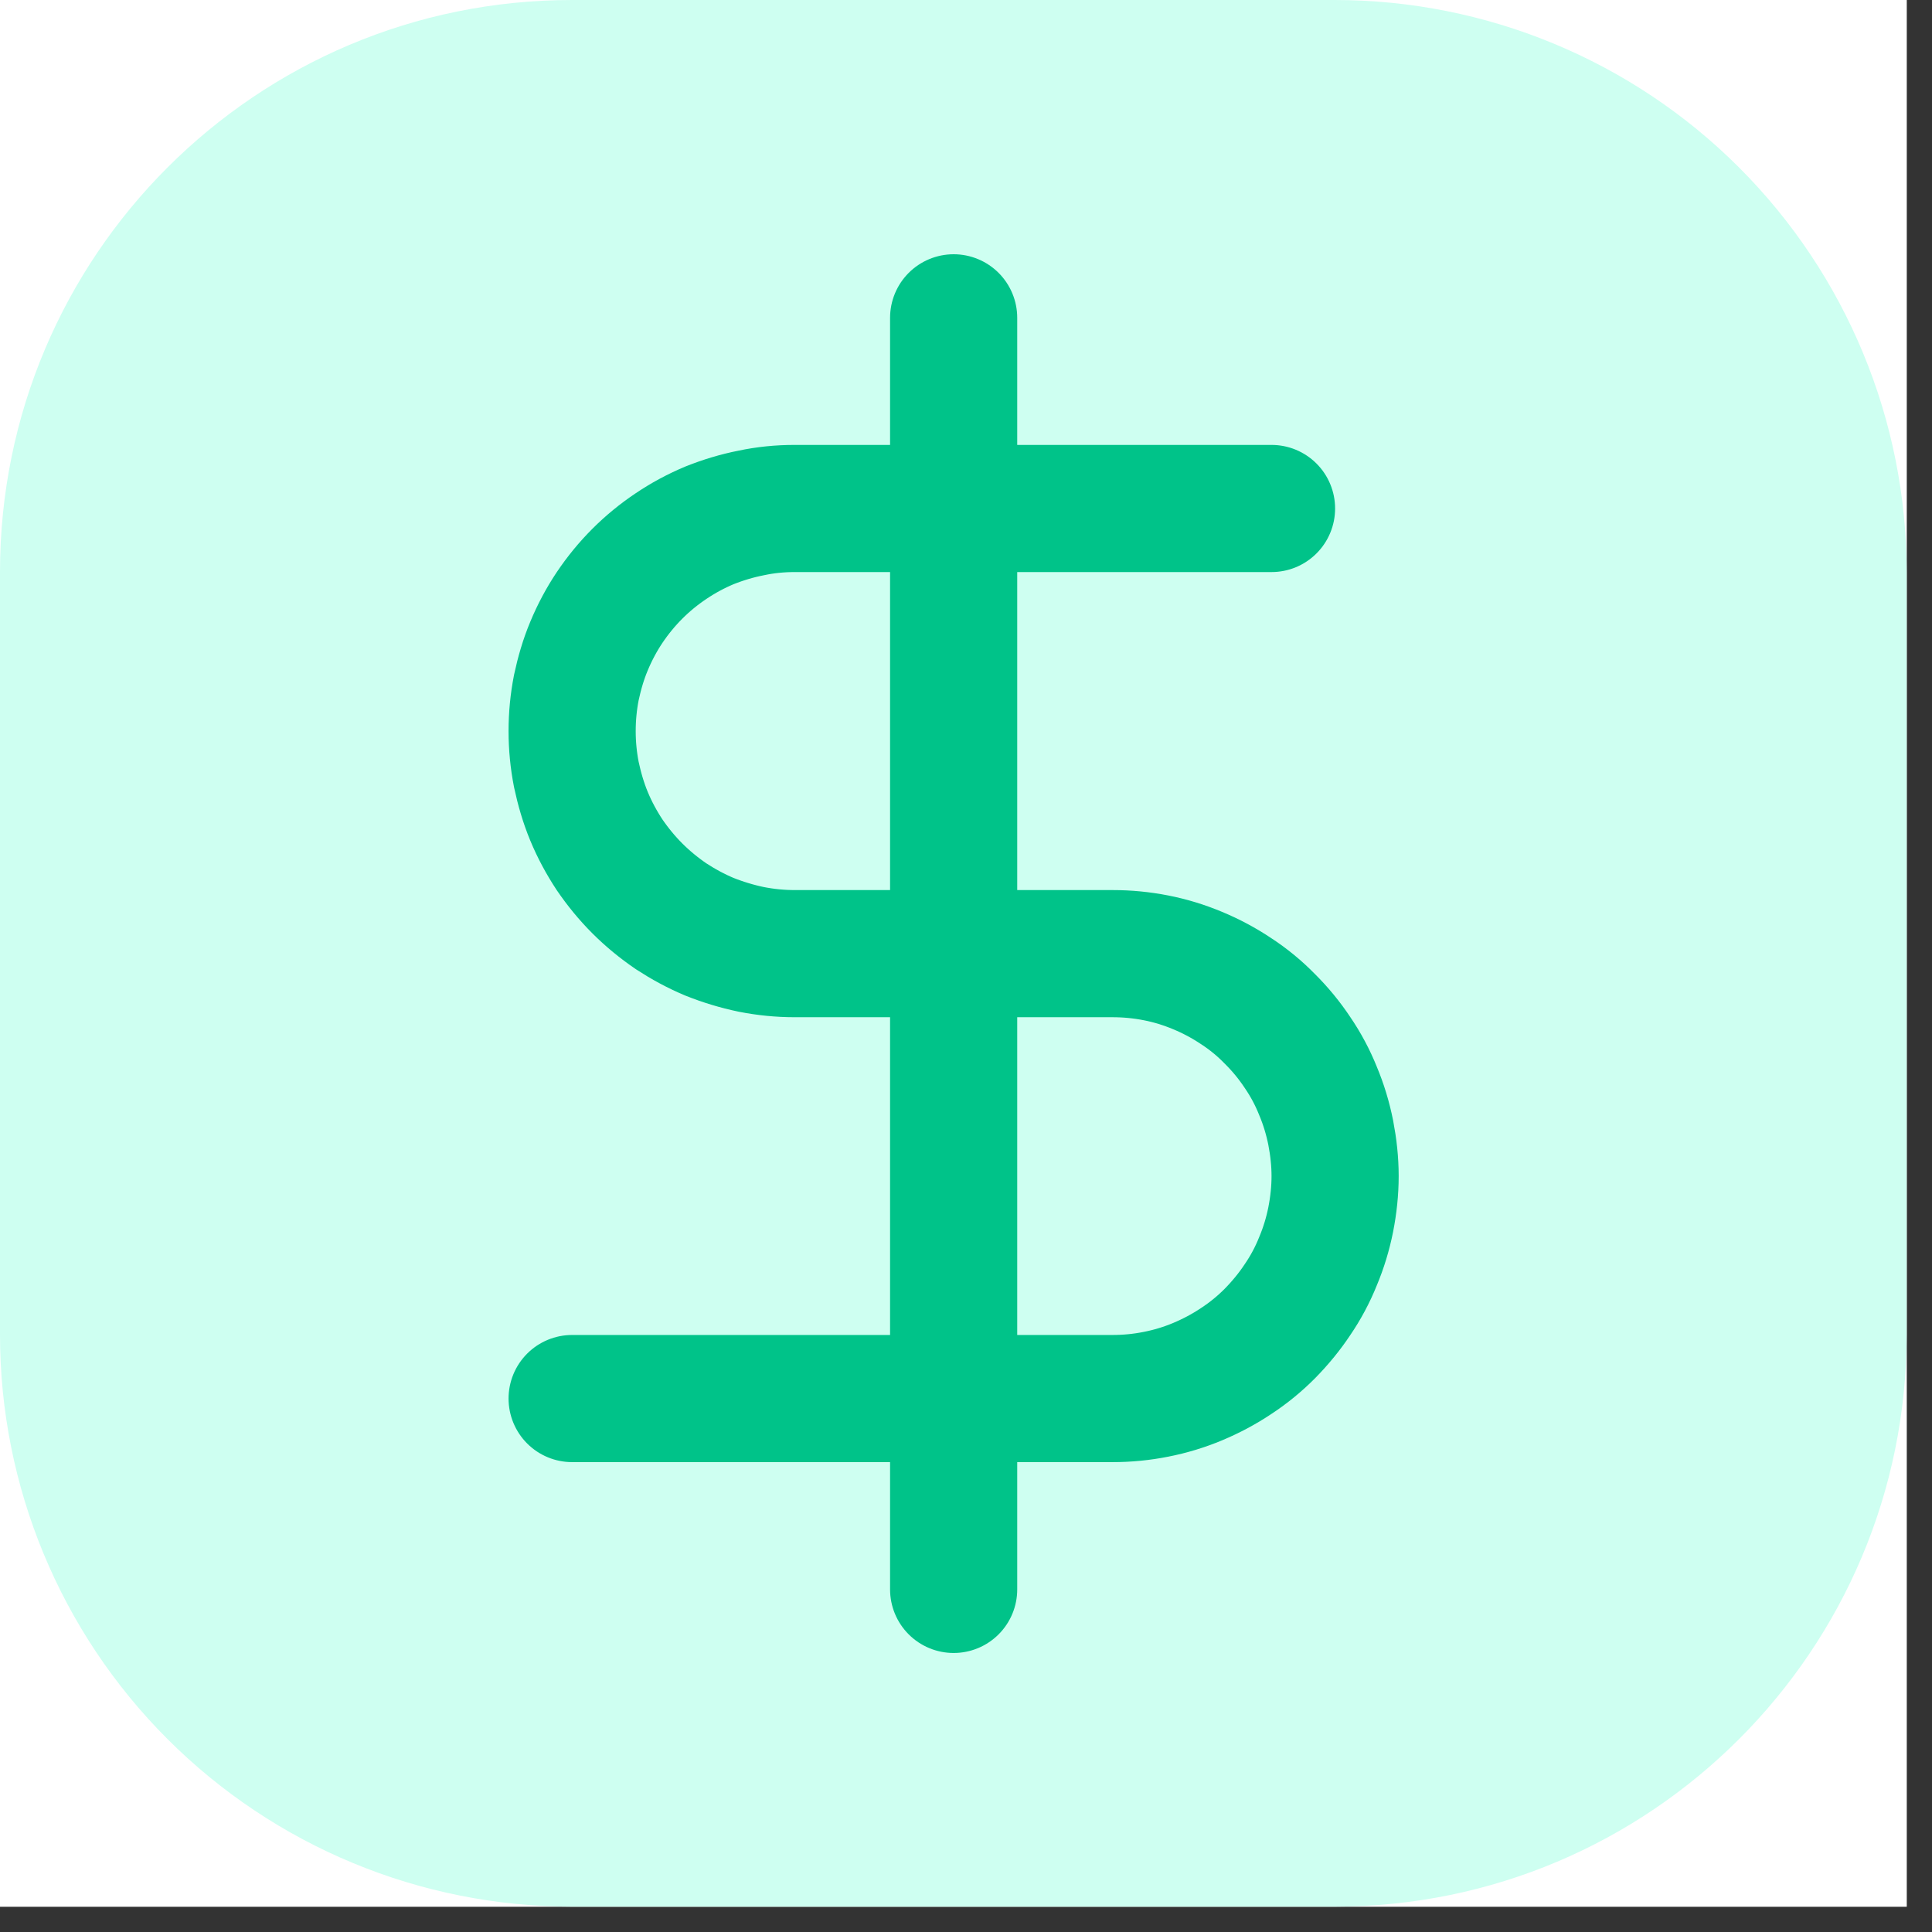 <svg xmlns="http://www.w3.org/2000/svg" xmlns:xlink="http://www.w3.org/1999/xlink" width="50" zoomAndPan="magnify" viewBox="0 0 37.5 37.5" height="50" preserveAspectRatio="xMidYMid meet" version="1.2"><rect x="0" y="0" width="37.5" height="37.5" fill="#333333" stroke="none"/><defs><clipPath id="af3b61c7dd"><path d="M 0 0 L 37.008 0 L 37.008 37.008 L 0 37.008 Z M 0 0 "/></clipPath><clipPath id="081351ef29"><path d="M 0 0 L 37.008 0 L 37.008 37.008 L 0 37.008 Z M 0 0 "/></clipPath><clipPath id="945b610fcb"><path d="M 11.102 0 L 25.906 0 C 28.848 0 31.672 1.168 33.754 3.25 C 35.836 5.332 37.008 8.156 37.008 11.102 L 37.008 25.906 C 37.008 32.035 32.035 37.008 25.906 37.008 L 11.102 37.008 C 8.156 37.008 5.332 35.836 3.25 33.754 C 1.168 31.672 0 28.848 0 25.906 L 0 11.102 C 0 4.969 4.969 0 11.102 0 Z M 11.102 0 "/></clipPath></defs><g id="860a4d7fc9"><g clip-rule="nonzero" clip-path="url(#af3b61c7dd)"><path style=" stroke:none;fill-rule:nonzero;fill:#ffffff;fill-opacity:1;" d="M 0 0 L 37.008 0 L 37.008 37.008 L 0 37.008 Z M 0 0 "/><path style=" stroke:none;fill-rule:nonzero;fill:#ffffff;fill-opacity:1;" d="M 0 0 L 37.008 0 L 37.008 37.008 L 0 37.008 Z M 0 0 "/></g><g clip-rule="nonzero" clip-path="url(#081351ef29)"><g clip-rule="nonzero" clip-path="url(#945b610fcb)"><path style=" stroke:none;fill-rule:nonzero;fill:#cefff1;fill-opacity:1;" d="M 0 0 L 37.008 0 L 37.008 37.008 L 0 37.008 Z M 0 0 "/></g></g><path style="fill:none;stroke-width:2;stroke-linecap:round;stroke-linejoin:round;stroke:#00c389;stroke-opacity:1;stroke-miterlimit:4;" d="M 12.001 2 L 12.001 22.001 " transform="matrix(1.234,0,0,1.234,3.701,3.701)"/><path style="fill:none;stroke-width:2;stroke-linecap:round;stroke-linejoin:round;stroke:#00c389;stroke-opacity:1;stroke-miterlimit:4;" d="M 17.001 4.999 L 9.499 4.999 C 9.271 4.999 9.043 5.021 8.818 5.069 C 8.593 5.113 8.372 5.18 8.159 5.265 C 7.947 5.354 7.748 5.461 7.555 5.591 C 7.365 5.718 7.187 5.864 7.026 6.025 C 6.864 6.187 6.719 6.364 6.589 6.557 C 6.462 6.747 6.354 6.95 6.266 7.162 C 6.177 7.374 6.114 7.593 6.066 7.817 C 6.022 8.042 6 8.27 6 8.501 C 6 8.729 6.022 8.957 6.066 9.182 C 6.114 9.407 6.177 9.626 6.266 9.841 C 6.354 10.053 6.462 10.253 6.589 10.446 C 6.719 10.636 6.864 10.813 7.026 10.975 C 7.187 11.136 7.365 11.282 7.555 11.412 C 7.748 11.538 7.947 11.646 8.159 11.735 C 8.372 11.82 8.593 11.887 8.818 11.934 C 9.043 11.978 9.271 12.001 9.499 12.001 L 14.499 12.001 C 14.73 12.001 14.958 12.023 15.183 12.067 C 15.408 12.111 15.626 12.178 15.839 12.267 C 16.051 12.355 16.253 12.463 16.443 12.59 C 16.637 12.716 16.814 12.862 16.975 13.027 C 17.137 13.188 17.283 13.365 17.409 13.555 C 17.539 13.745 17.647 13.948 17.732 14.16 C 17.821 14.372 17.887 14.591 17.932 14.816 C 17.976 15.044 18.001 15.272 18.001 15.5 C 18.001 15.731 17.976 15.959 17.932 16.184 C 17.887 16.409 17.821 16.627 17.732 16.839 C 17.647 17.051 17.539 17.254 17.409 17.444 C 17.283 17.634 17.137 17.811 16.975 17.976 C 16.814 18.138 16.637 18.283 16.443 18.41 C 16.253 18.537 16.051 18.644 15.839 18.733 C 15.626 18.822 15.408 18.888 15.183 18.932 C 14.958 18.977 14.73 18.999 14.499 18.999 L 6 18.999 " transform="matrix(1.234,0,0,1.234,3.701,3.701)"/></g></svg>